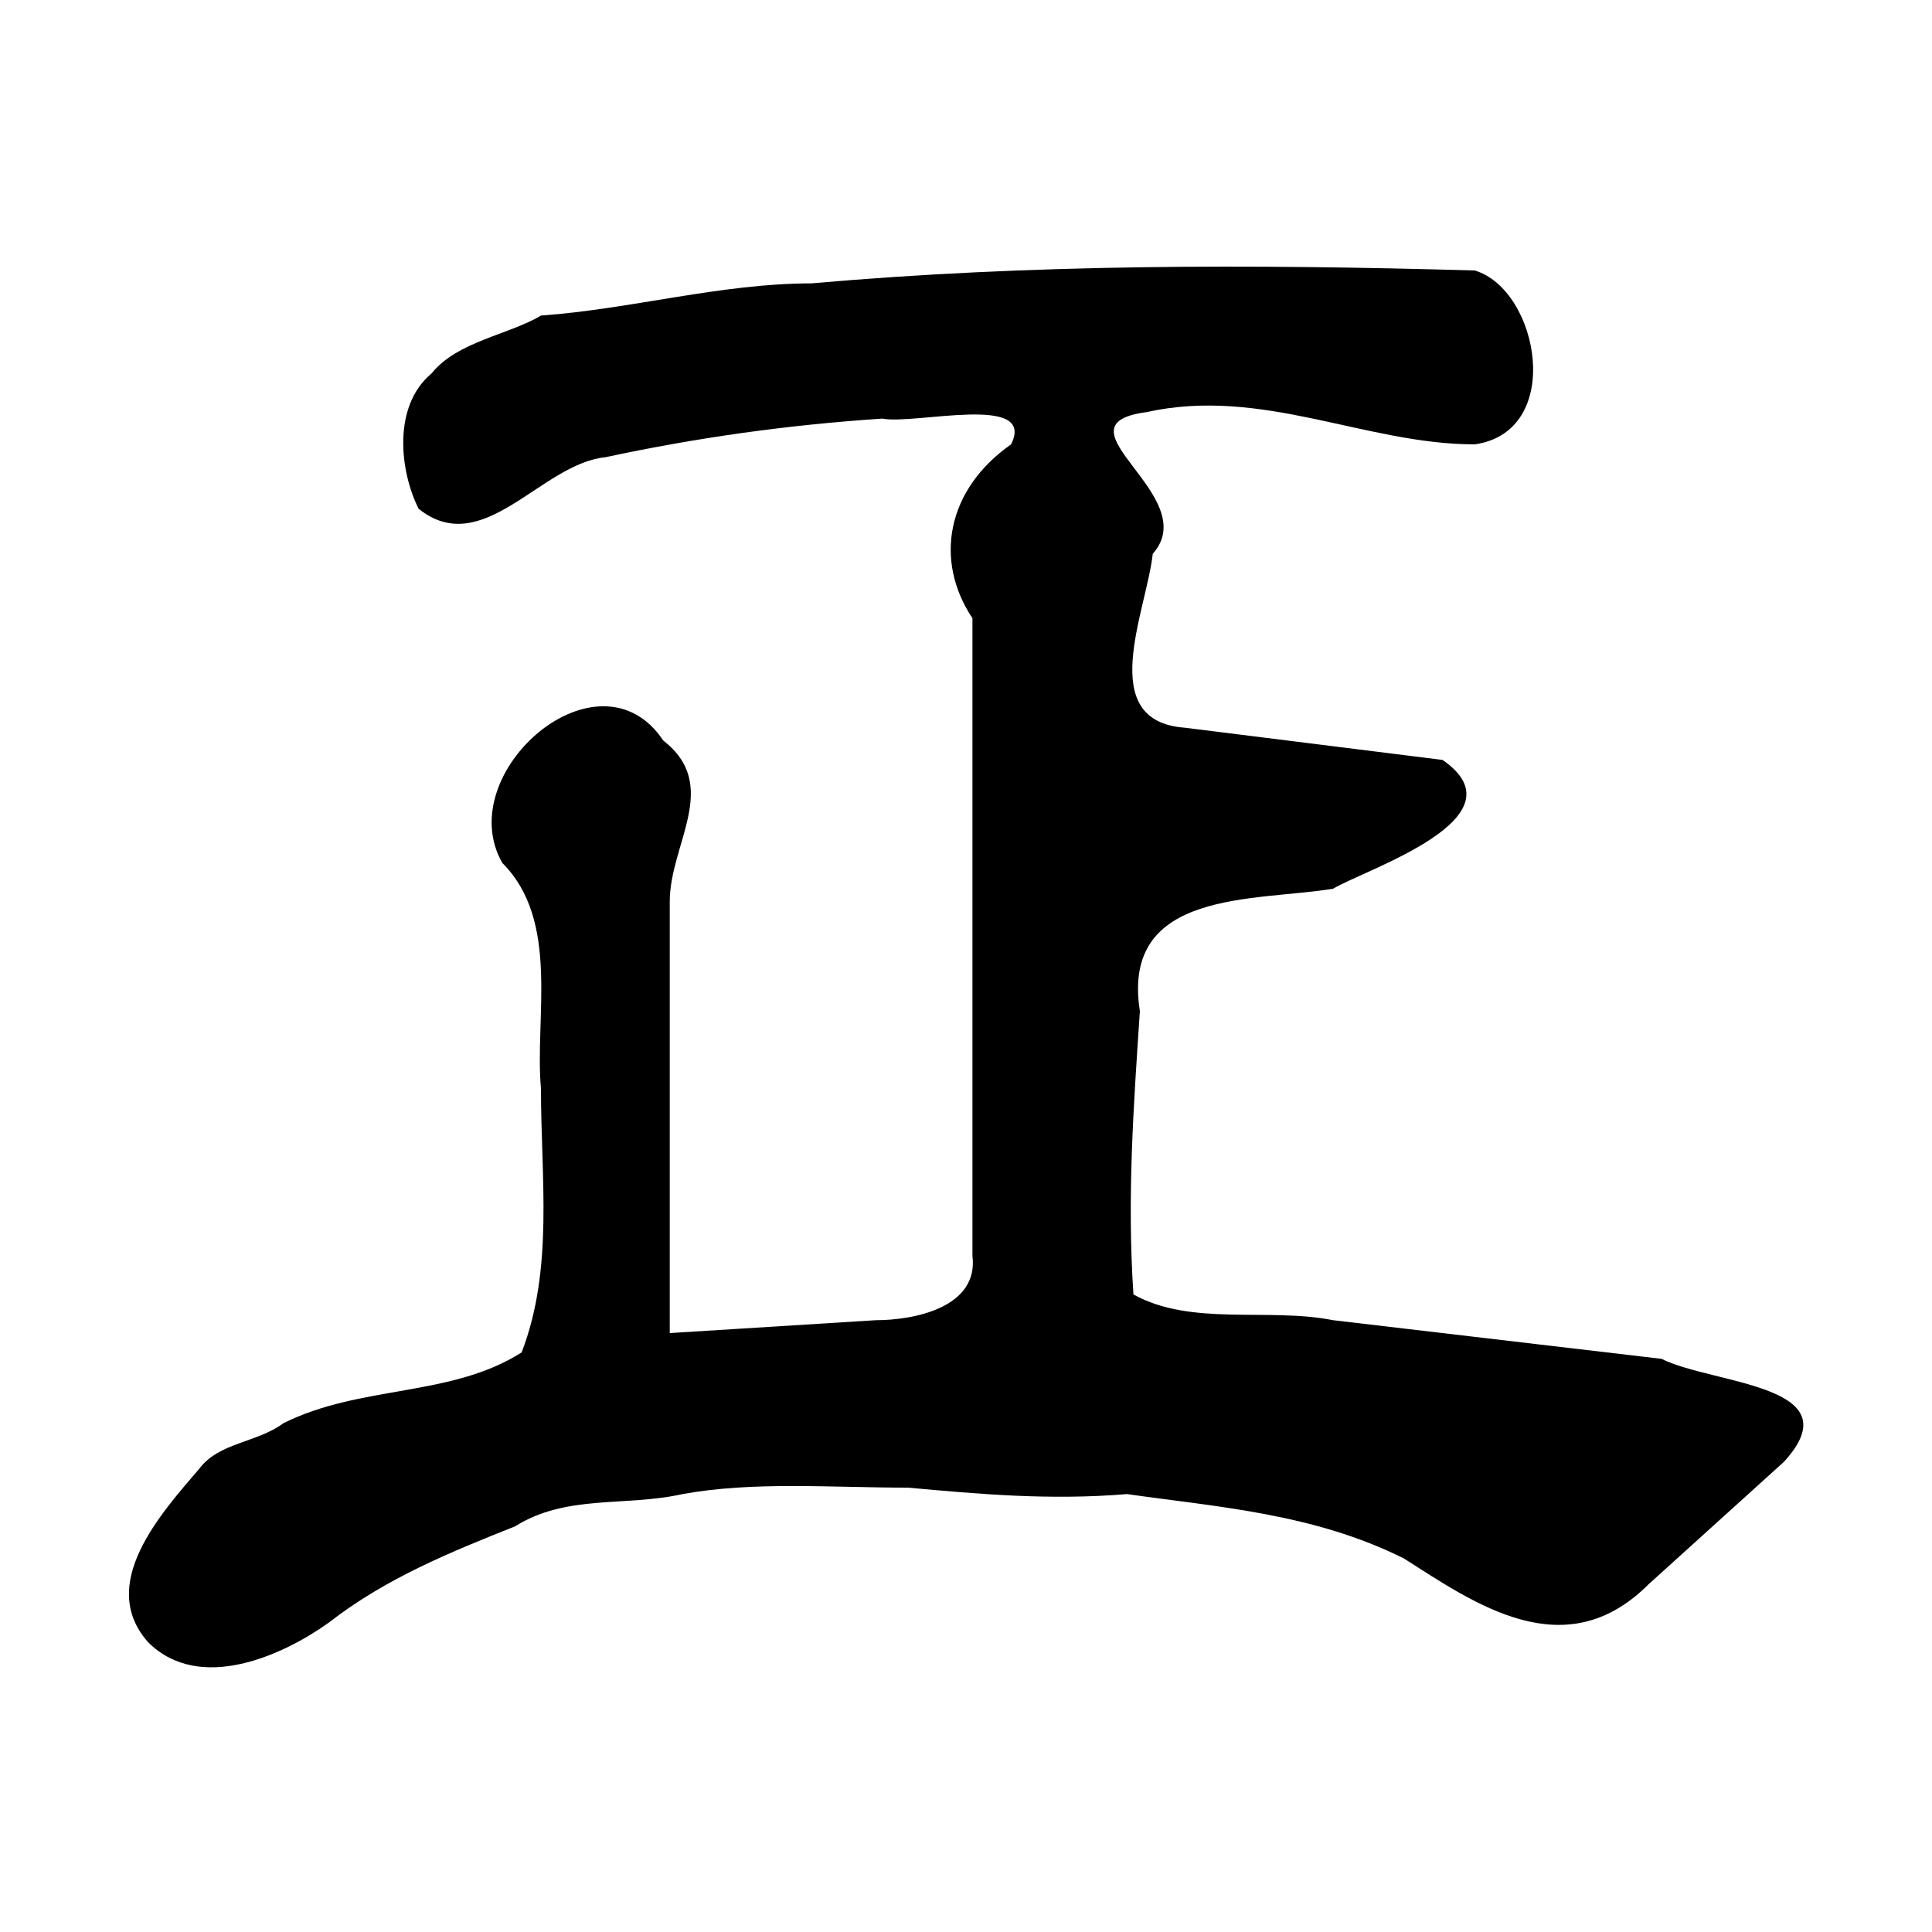 <svg xmlns="http://www.w3.org/2000/svg" width="300" height="300" aria-label="正">
  <path d="M23 255c-8-9 2-20 8-27 3-4 9-4 13-7 12-6 26-4 37-11 5-13 3-27 3-41-1-11 3-26-6-35-8-14 15-34 25-19 9 7 1 16 1 25v67l32-2c6 0 16-2 15-10V96c-6-9-4-20 6-27 4-8-15-3-20-4-15 1-29 3-43 6-10 1-19 16-29 8-3-6-4-16 2-21 4-5 12-6 17-9 14-1 28-5 42-5 34-3 68-3 103-2 10 3 14 25 0 27-17 0-33-9-51-5-15 2 9 13 1 22-1 9-9 26 5 27l40 5c13 9-12 17-17 20-12 2-33 0-30 19-1 15-2 29-1 44 9 5 21 2 31 4l51 6c8 4 30 4 19 16l-21 19c-13 13-27 3-38-4-14-7-29-8-43-10-12 1-23 0-34-1-12 0-24-1-35 1-9 2-18 0-26 5-10 4-20 8-29 15-7 5-20 11-28 3z"/>
</svg>

